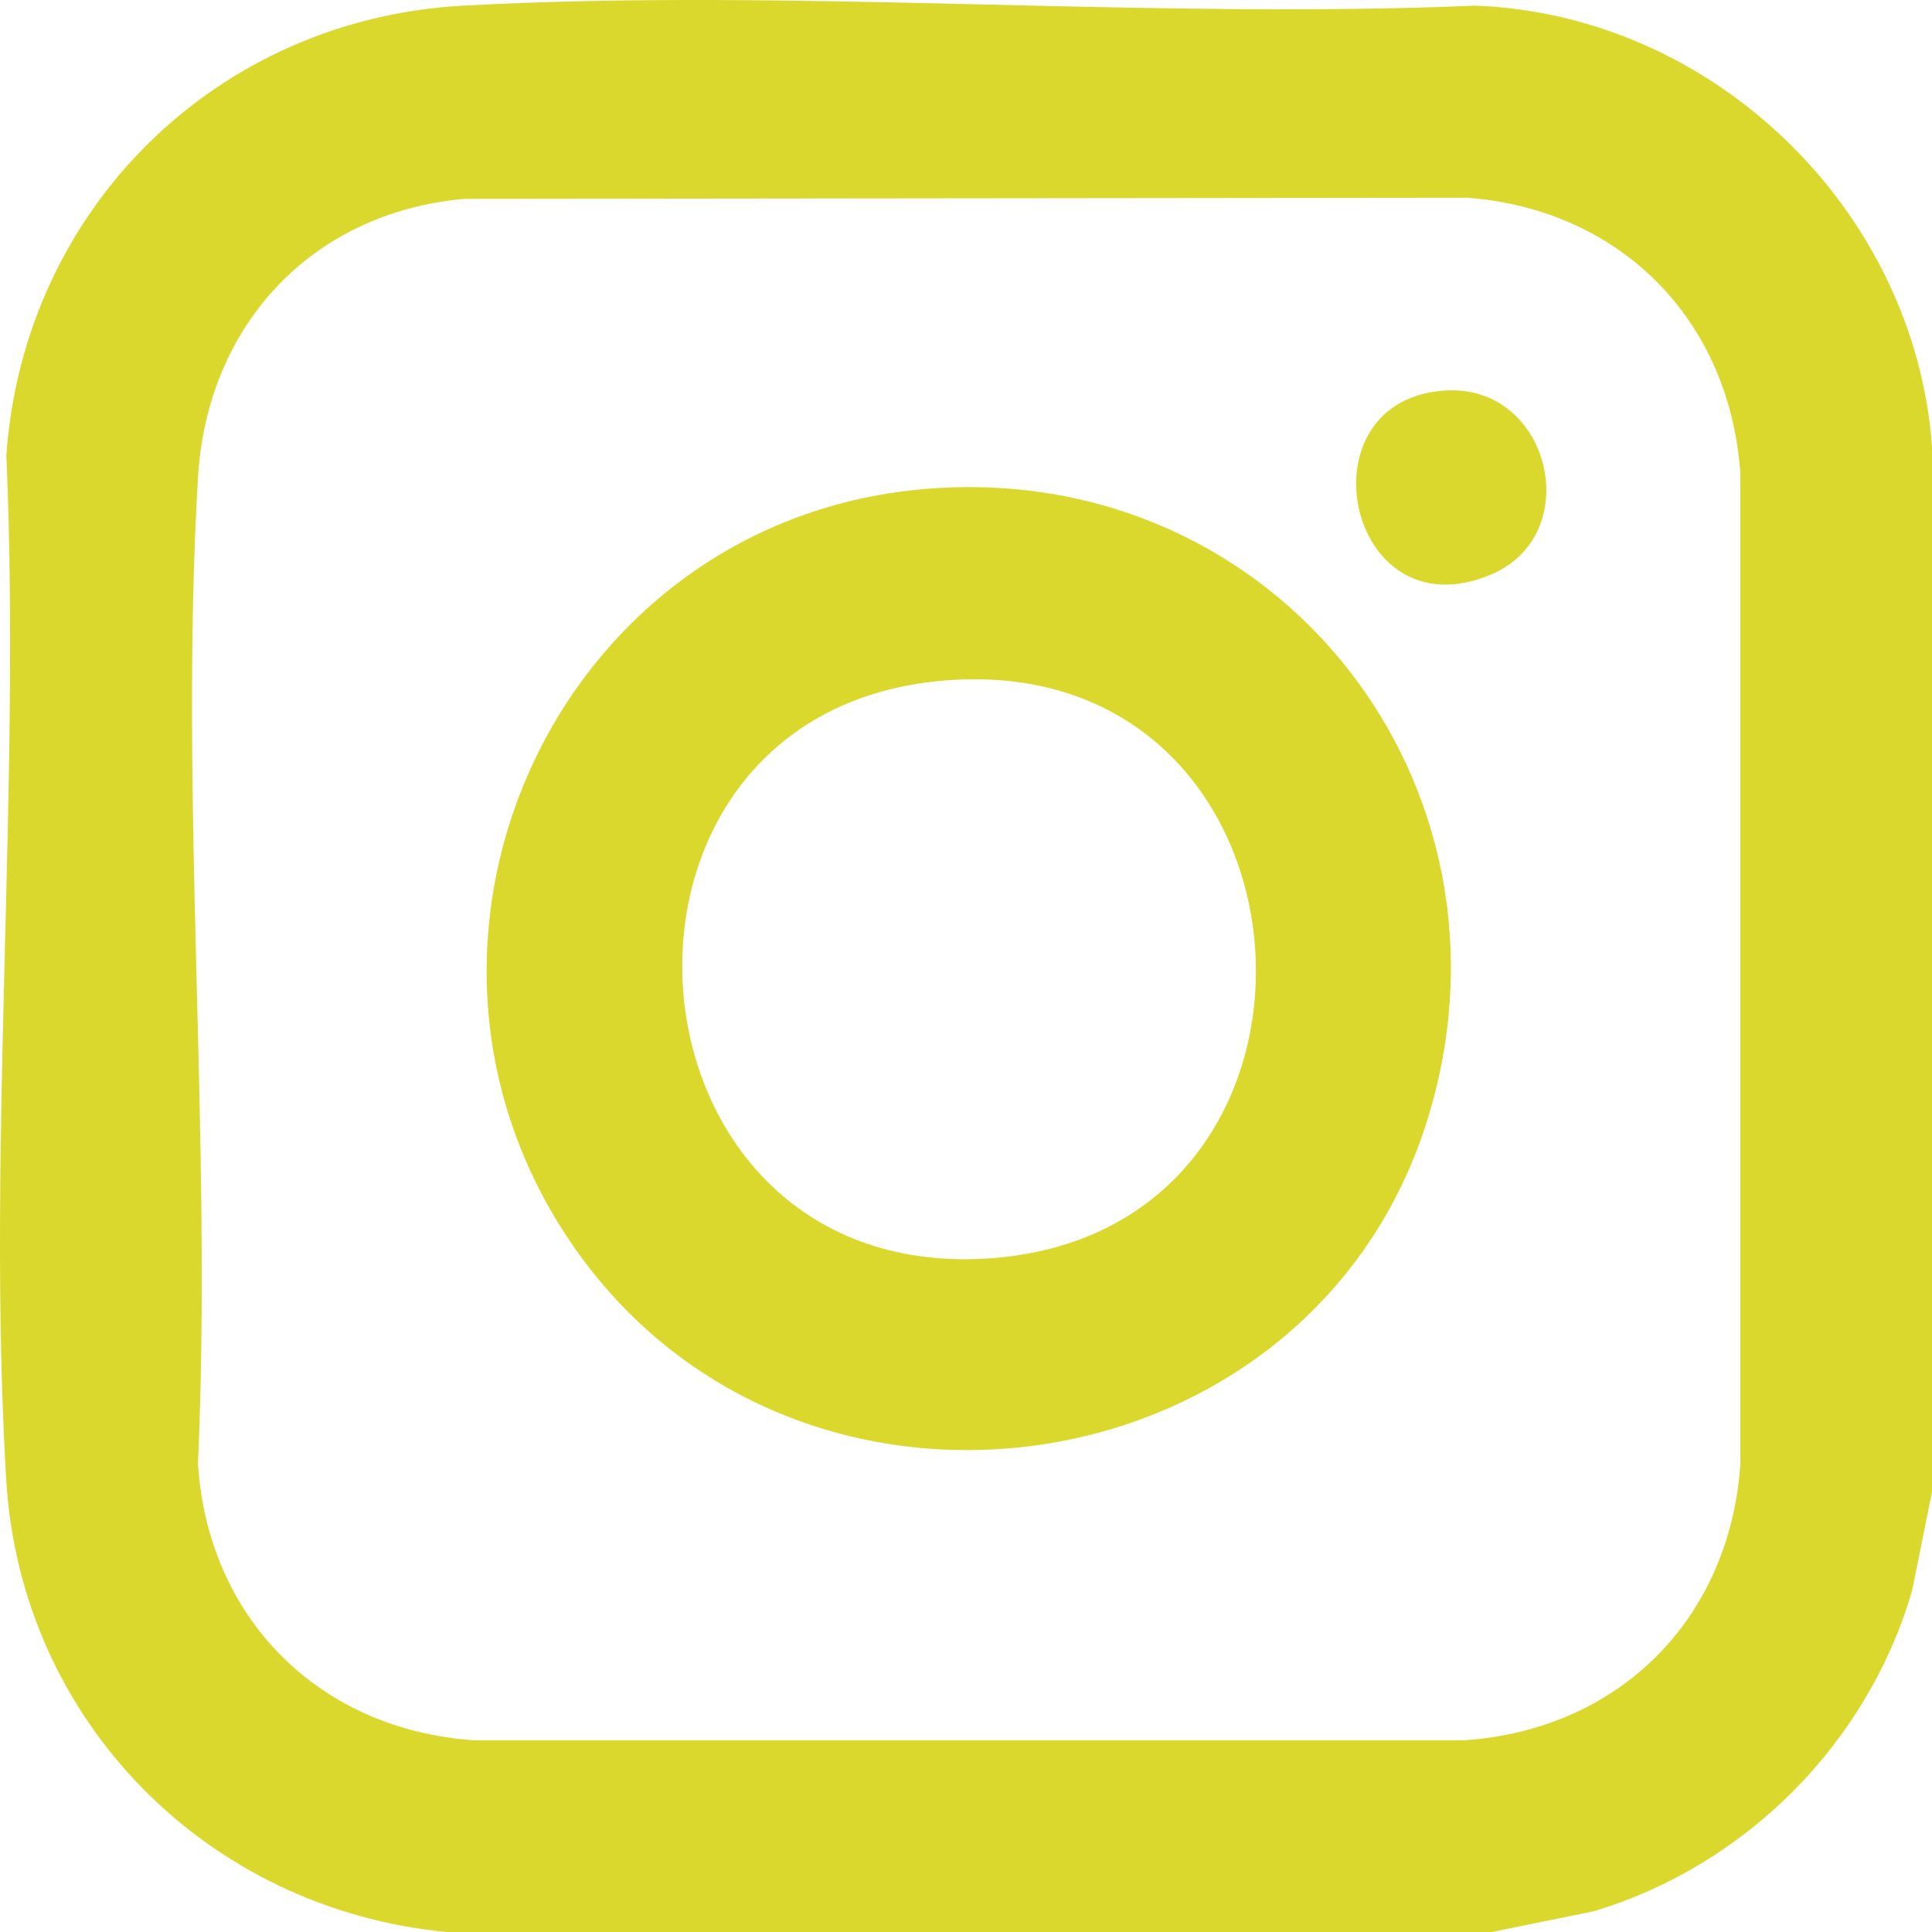 <svg width="28" height="28" viewBox="0 0 28 28" fill="none" xmlns="http://www.w3.org/2000/svg">
<path d="M28 21.621L27.712 23.05C27.071 25.261 25.299 27.042 23.094 27.7L21.622 28H6.469C2.997 27.666 0.293 24.937 0.089 21.432C-0.193 16.588 0.304 11.472 0.092 6.6C0.343 3.03 3.132 0.276 6.711 0.082C11.515 -0.179 16.552 0.284 21.38 0.082C24.823 0.21 27.741 3.028 28 6.463V21.621ZM6.73 2.882C4.513 3.08 2.998 4.718 2.869 6.925C2.595 11.591 3.081 16.521 2.869 21.214C3.012 23.459 4.63 25.071 6.875 25.222H21.216C23.464 25.071 25.071 23.465 25.223 21.214V6.87C25.073 4.645 23.494 3.036 21.268 2.866L6.73 2.882Z" fill="#DBD82D"/>
<path d="M13.49 7.08C18.523 6.712 22.171 11.379 20.697 16.197C19.034 21.633 11.627 22.741 8.355 18.125C5.221 13.704 8.061 7.476 13.489 7.08H13.49ZM13.708 9.861C8.242 10.287 8.823 18.567 14.291 18.24C19.851 17.908 19.326 9.422 13.708 9.861Z" fill="#DBD82D"/>
<path d="M20.958 5.659C22.474 5.576 22.985 7.748 21.606 8.328C19.51 9.211 18.817 5.775 20.958 5.659Z" fill="#DBD82D"/>
</svg>
